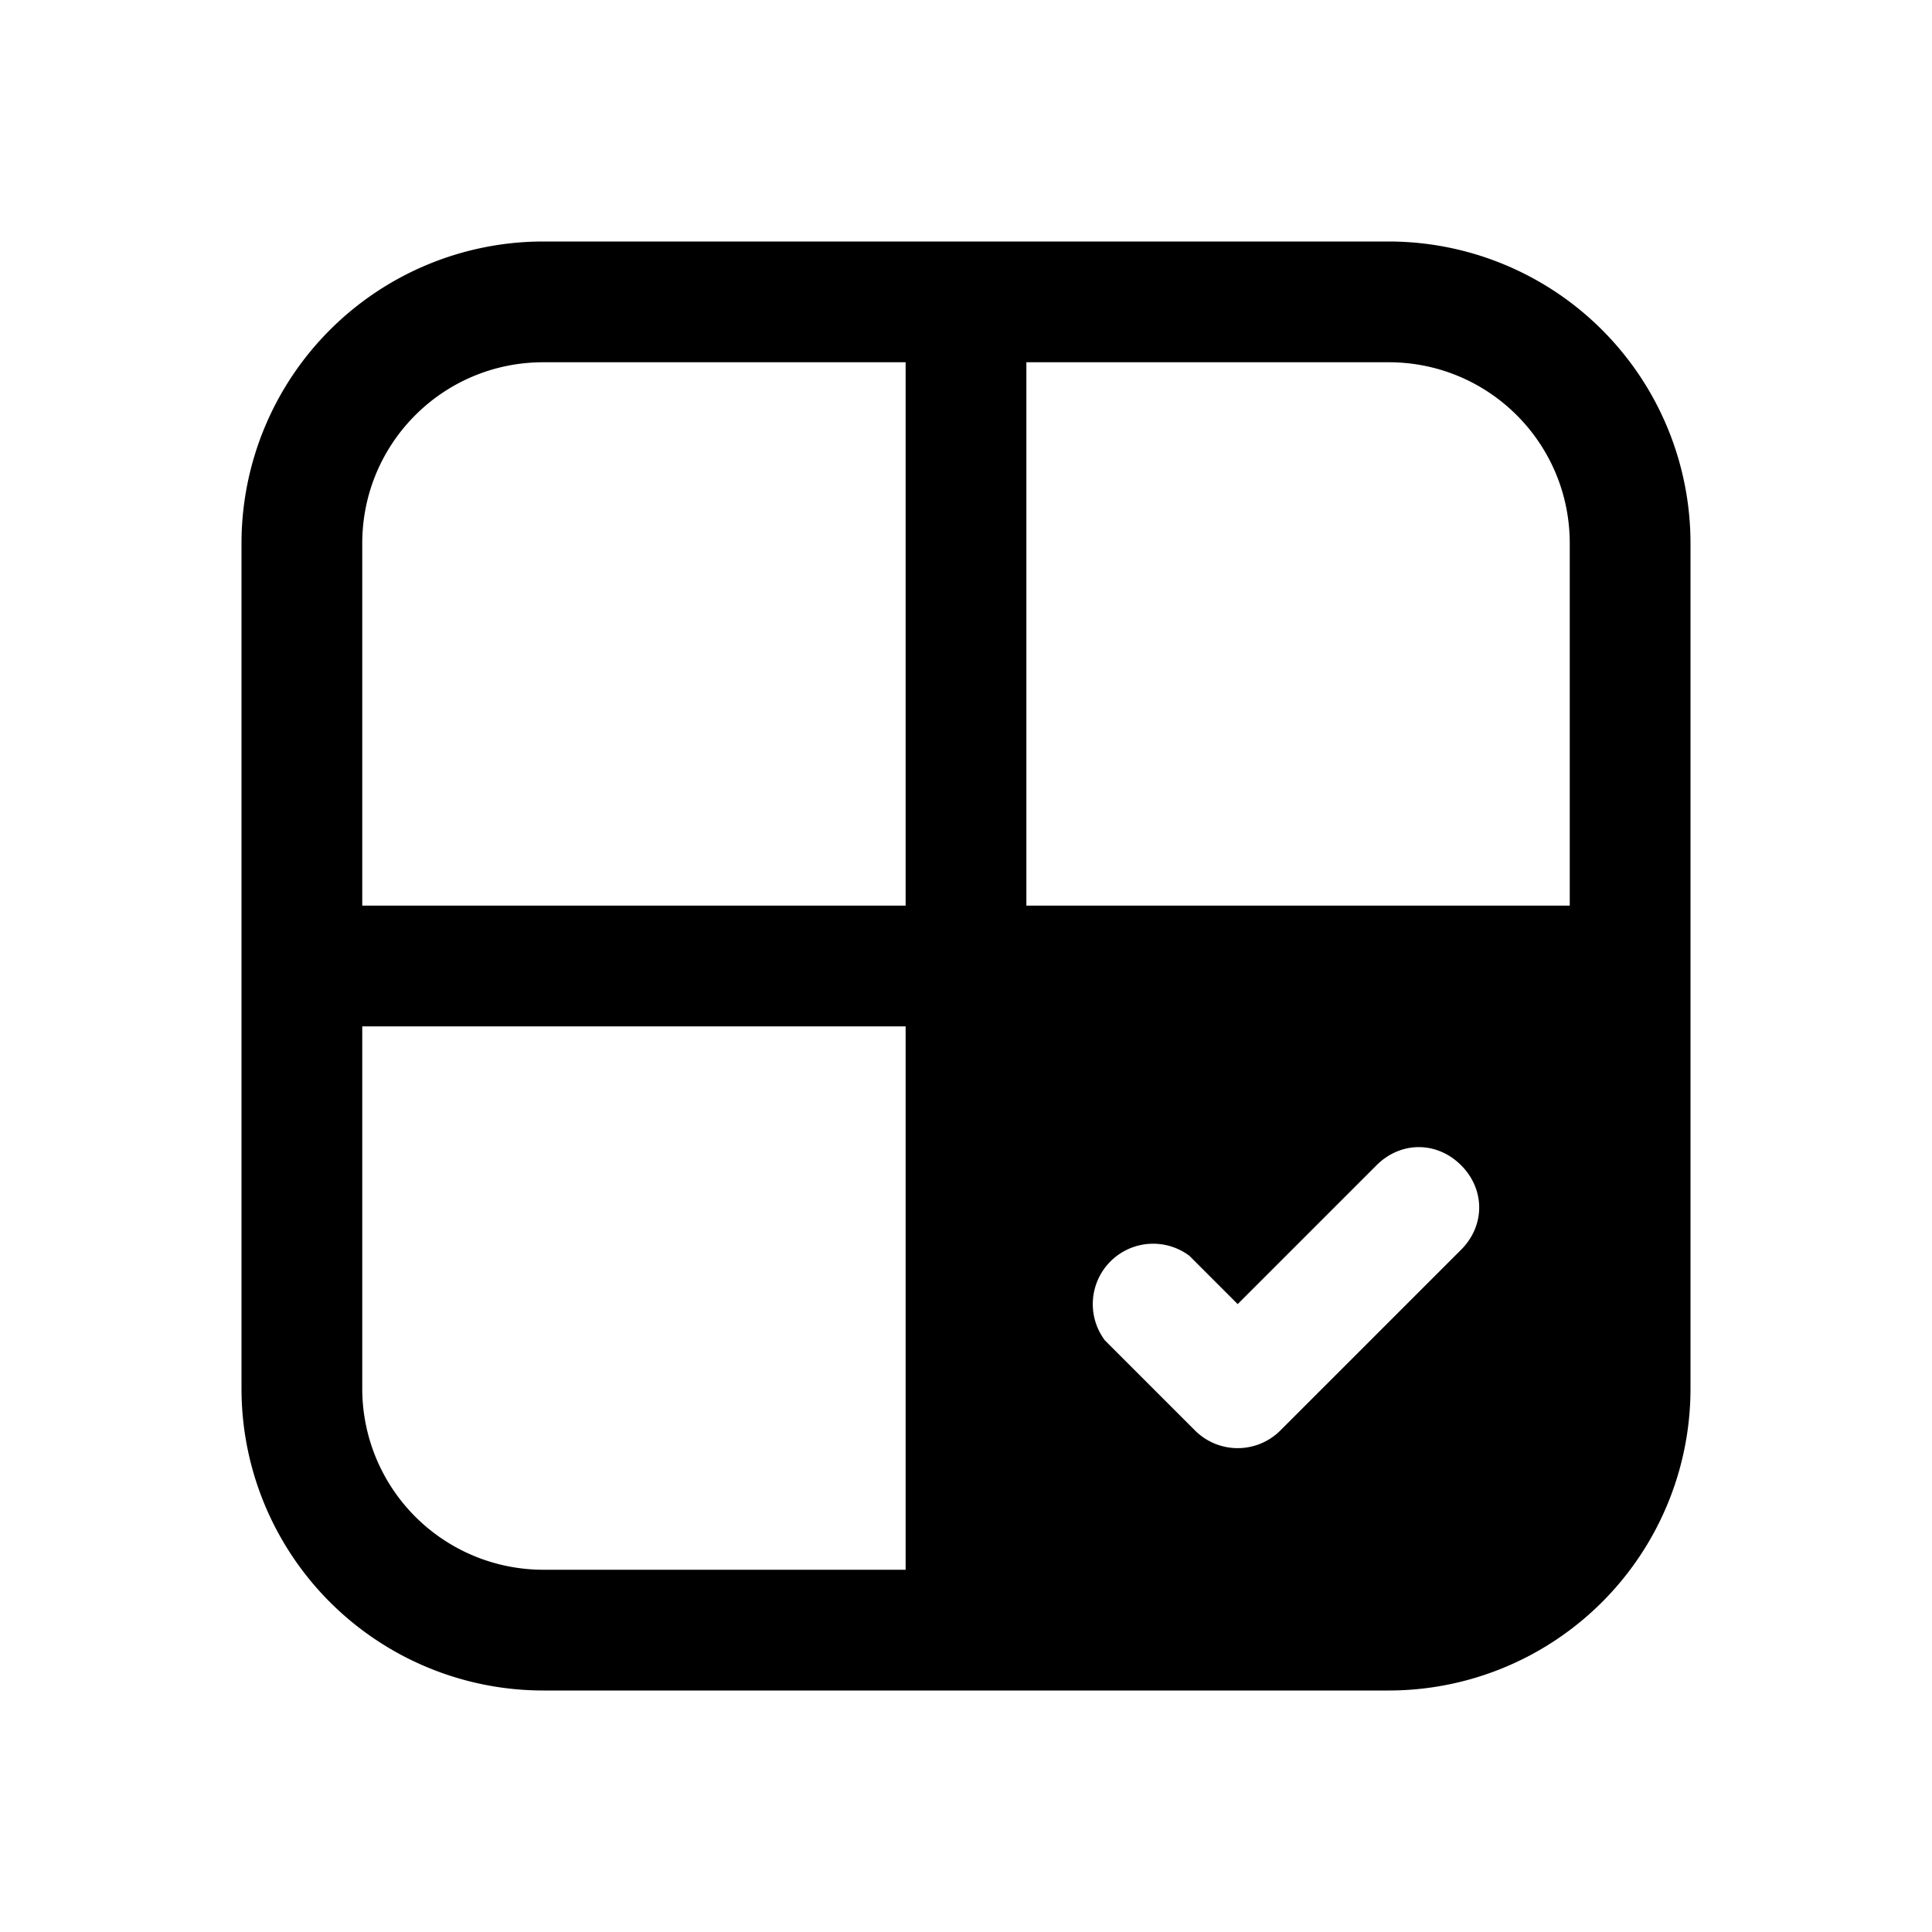 <svg width="16" height="16" viewBox="0 0 16 16" xmlns="http://www.w3.org/2000/svg"><path d="M4.5 2A2.5 2.5 0 0 0 2 4.5v7A2.5 2.5 0 0 0 4.5 14h7a2.5 2.5 0 0 0 2.5-2.5v-7A2.5 2.5 0 0 0 11.5 2h-7ZM3 4.5C3 3.67 3.67 3 4.5 3h3v4.5H3v-3Zm0 4h4.5V13h-3A1.5 1.5 0 0 1 3 11.5v-3Zm5.5-1V3h3c.83 0 1.5.67 1.5 1.5v3H8.5Zm3.6 2.15c.2.2.2.5 0 .7l-1.5 1.5a.5.5 0 0 1-.7 0l-.75-.75a.5.5 0 0 1 .7-.7l.4.4 1.15-1.15c.2-.2.5-.2.7 0Z"/></svg>